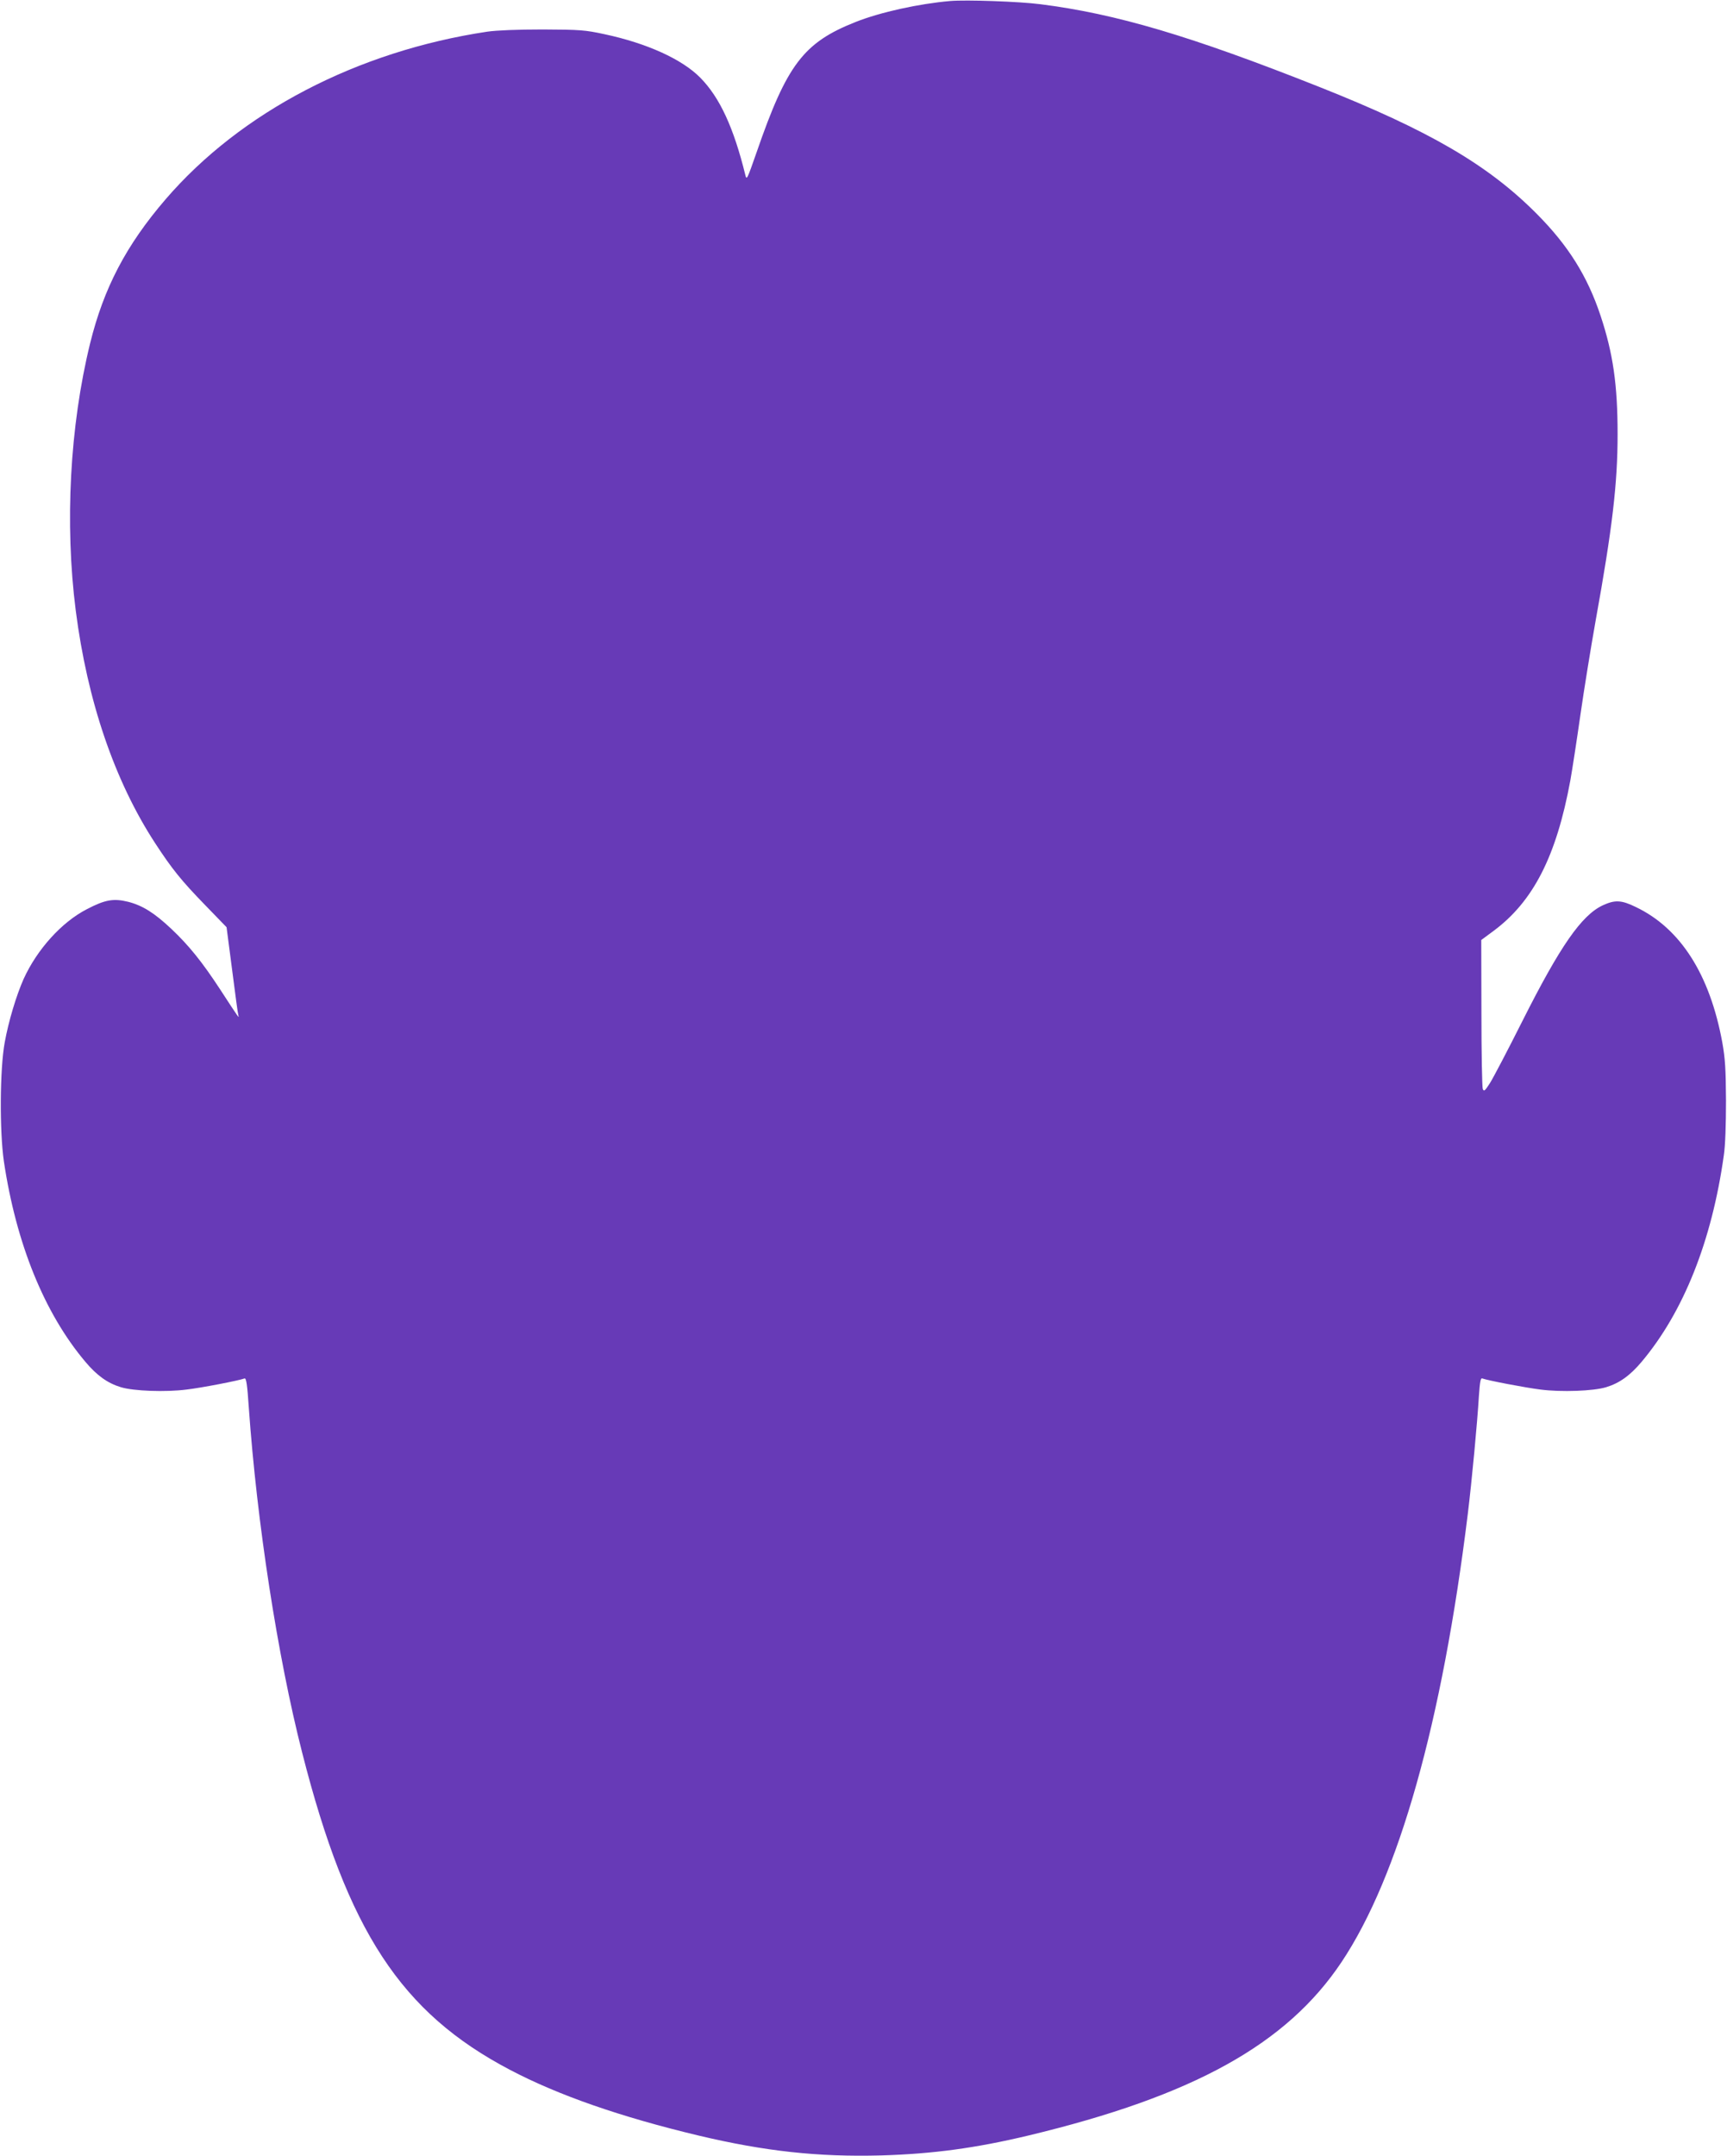 <?xml version="1.0" standalone="no"?>
<!DOCTYPE svg PUBLIC "-//W3C//DTD SVG 20010904//EN"
 "http://www.w3.org/TR/2001/REC-SVG-20010904/DTD/svg10.dtd">
<svg version="1.0" xmlns="http://www.w3.org/2000/svg"
 width="1026pt" height="1280pt" viewBox="0 0 1026 1280"
 preserveAspectRatio="xMidYMid meet">
<g transform="translate(0,1280) scale(0.1,-0.1)"
fill="#673ab7" stroke="none">
<path d="M5645 12794 c-185 -16 -415 -66 -563 -125 -308 -122 -407 -252 -587
-773 -56 -160 -59 -168 -67 -135 -69 280 -151 459 -267 577 -108 110 -317 205
-570 259 -116 25 -145 27 -366 28 -153 0 -273 -5 -330 -13 -773 -116 -1465
-477 -1911 -995 -235 -273 -368 -528 -449 -857 -120 -490 -151 -1068 -85
-1585 69 -537 230 -1010 471 -1380 100 -153 154 -221 299 -370 l126 -130 33
-253 c18 -140 34 -261 37 -270 6 -21 5 -20 -107 152 -108 165 -186 262 -292
362 -100 94 -170 138 -256 160 -86 21 -136 13 -245 -44 -150 -77 -296 -239
-376 -415 -43 -97 -89 -249 -112 -376 -29 -157 -31 -526 -5 -706 73 -488 240
-901 484 -1190 69 -82 132 -127 211 -151 75 -23 266 -30 390 -14 88 10 314 54
345 66 10 3 16 -37 25 -171 48 -682 171 -1479 317 -2050 270 -1060 587 -1544
1235 -1884 287 -151 659 -280 1120 -390 396 -94 712 -128 1085 -118 308 9 564
44 874 118 981 235 1535 542 1861 1030 340 509 598 1424 750 2660 24 195 57
546 66 700 6 85 10 109 20 105 32 -12 257 -55 346 -66 124 -16 315 -9 390 14
79 24 142 69 211 151 249 296 417 718 488 1225 9 59 13 183 13 325 -1 188 -5
251 -22 346 -74 403 -248 677 -514 804 -86 42 -124 43 -196 10 -126 -59 -253
-241 -478 -688 -86 -171 -173 -337 -192 -367 -31 -48 -36 -52 -43 -35 -4 11
-8 214 -8 452 l-1 432 73 54 c236 175 373 443 456 892 11 61 38 236 60 390 22
154 63 405 90 557 100 552 131 818 131 1110 0 294 -27 480 -101 703 -78 235
-192 417 -379 605 -289 291 -639 495 -1295 755 -762 302 -1204 433 -1655 490
-124 16 -438 27 -535 19z"/>
</g>
</svg>
